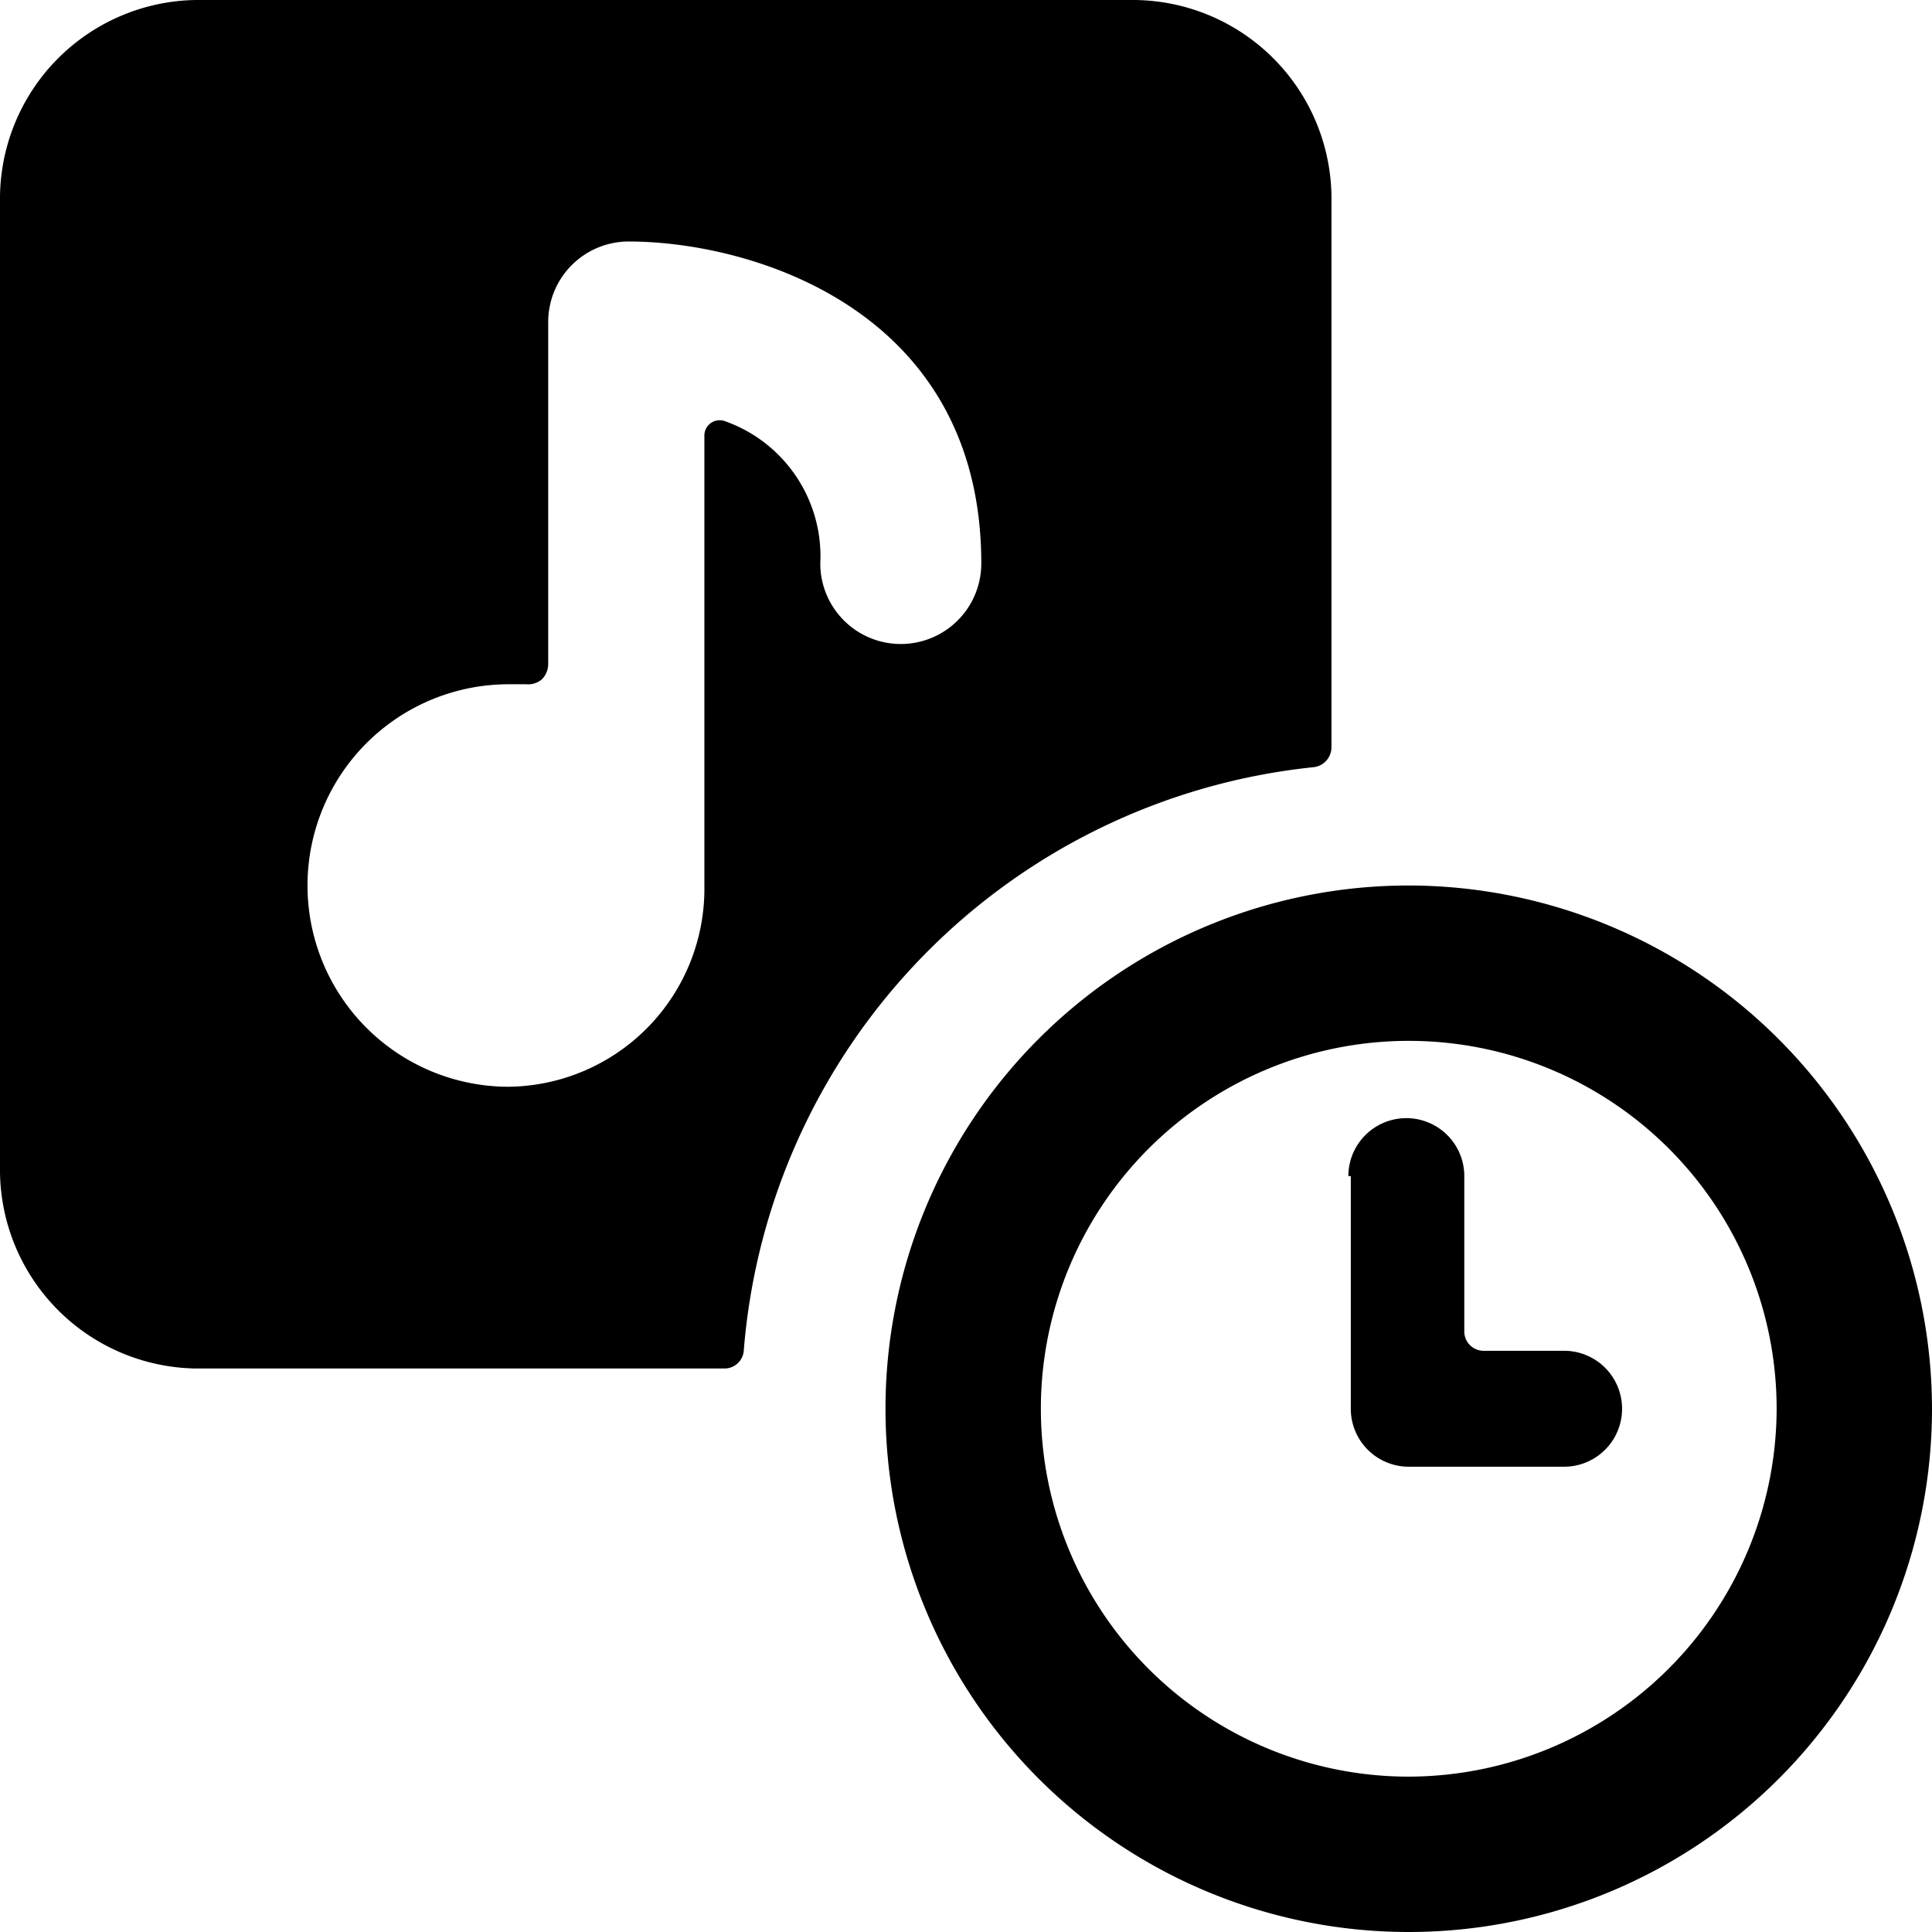 <svg xmlns="http://www.w3.org/2000/svg" viewBox="0 0 24 24"><g><path d="M16.78 14.61v2.89a0.72 0.72 0 0 0 0.72 0.72h1.93a0.72 0.72 0 0 0 0 -1.44h-1a0.24 0.24 0 0 1 -0.24 -0.24v-1.93a0.72 0.72 0 0 0 -1.44 0Z" fill="#000000" stroke-width="1"></path><path d="M17.5 11a6.5 6.5 0 1 0 6.5 6.5 6.51 6.51 0 0 0 -6.5 -6.5Zm0 11.07a4.57 4.57 0 1 1 4.57 -4.57 4.58 4.58 0 0 1 -4.57 4.57Z" fill="#000000" stroke-width="1"></path><path d="M16.32 9.53a0.25 0.25 0 0 0 0.22 -0.25V2.5A2.47 2.47 0 0 0 14.1 0H2.43A2.47 2.47 0 0 0 0 2.5v12A2.47 2.47 0 0 0 2.43 17H9a0.24 0.24 0 0 0 0.24 -0.23 7.92 7.92 0 0 1 7.08 -7.24ZM11.19 8a1 1 0 0 1 -1 -1A1.78 1.78 0 0 0 9 5.23a0.19 0.19 0 0 0 -0.25 0.18V11a2.46 2.46 0 0 1 -2.43 2.5 2.5 2.5 0 0 1 0 -5h0.22a0.26 0.26 0 0 0 0.19 -0.06 0.27 0.27 0 0 0 0.08 -0.19V4a1 1 0 0 1 1 -1c1.52 0 4.38 0.84 4.38 4a1 1 0 0 1 -1 1Z" fill="#000000" stroke-width="1"></path></g></svg>